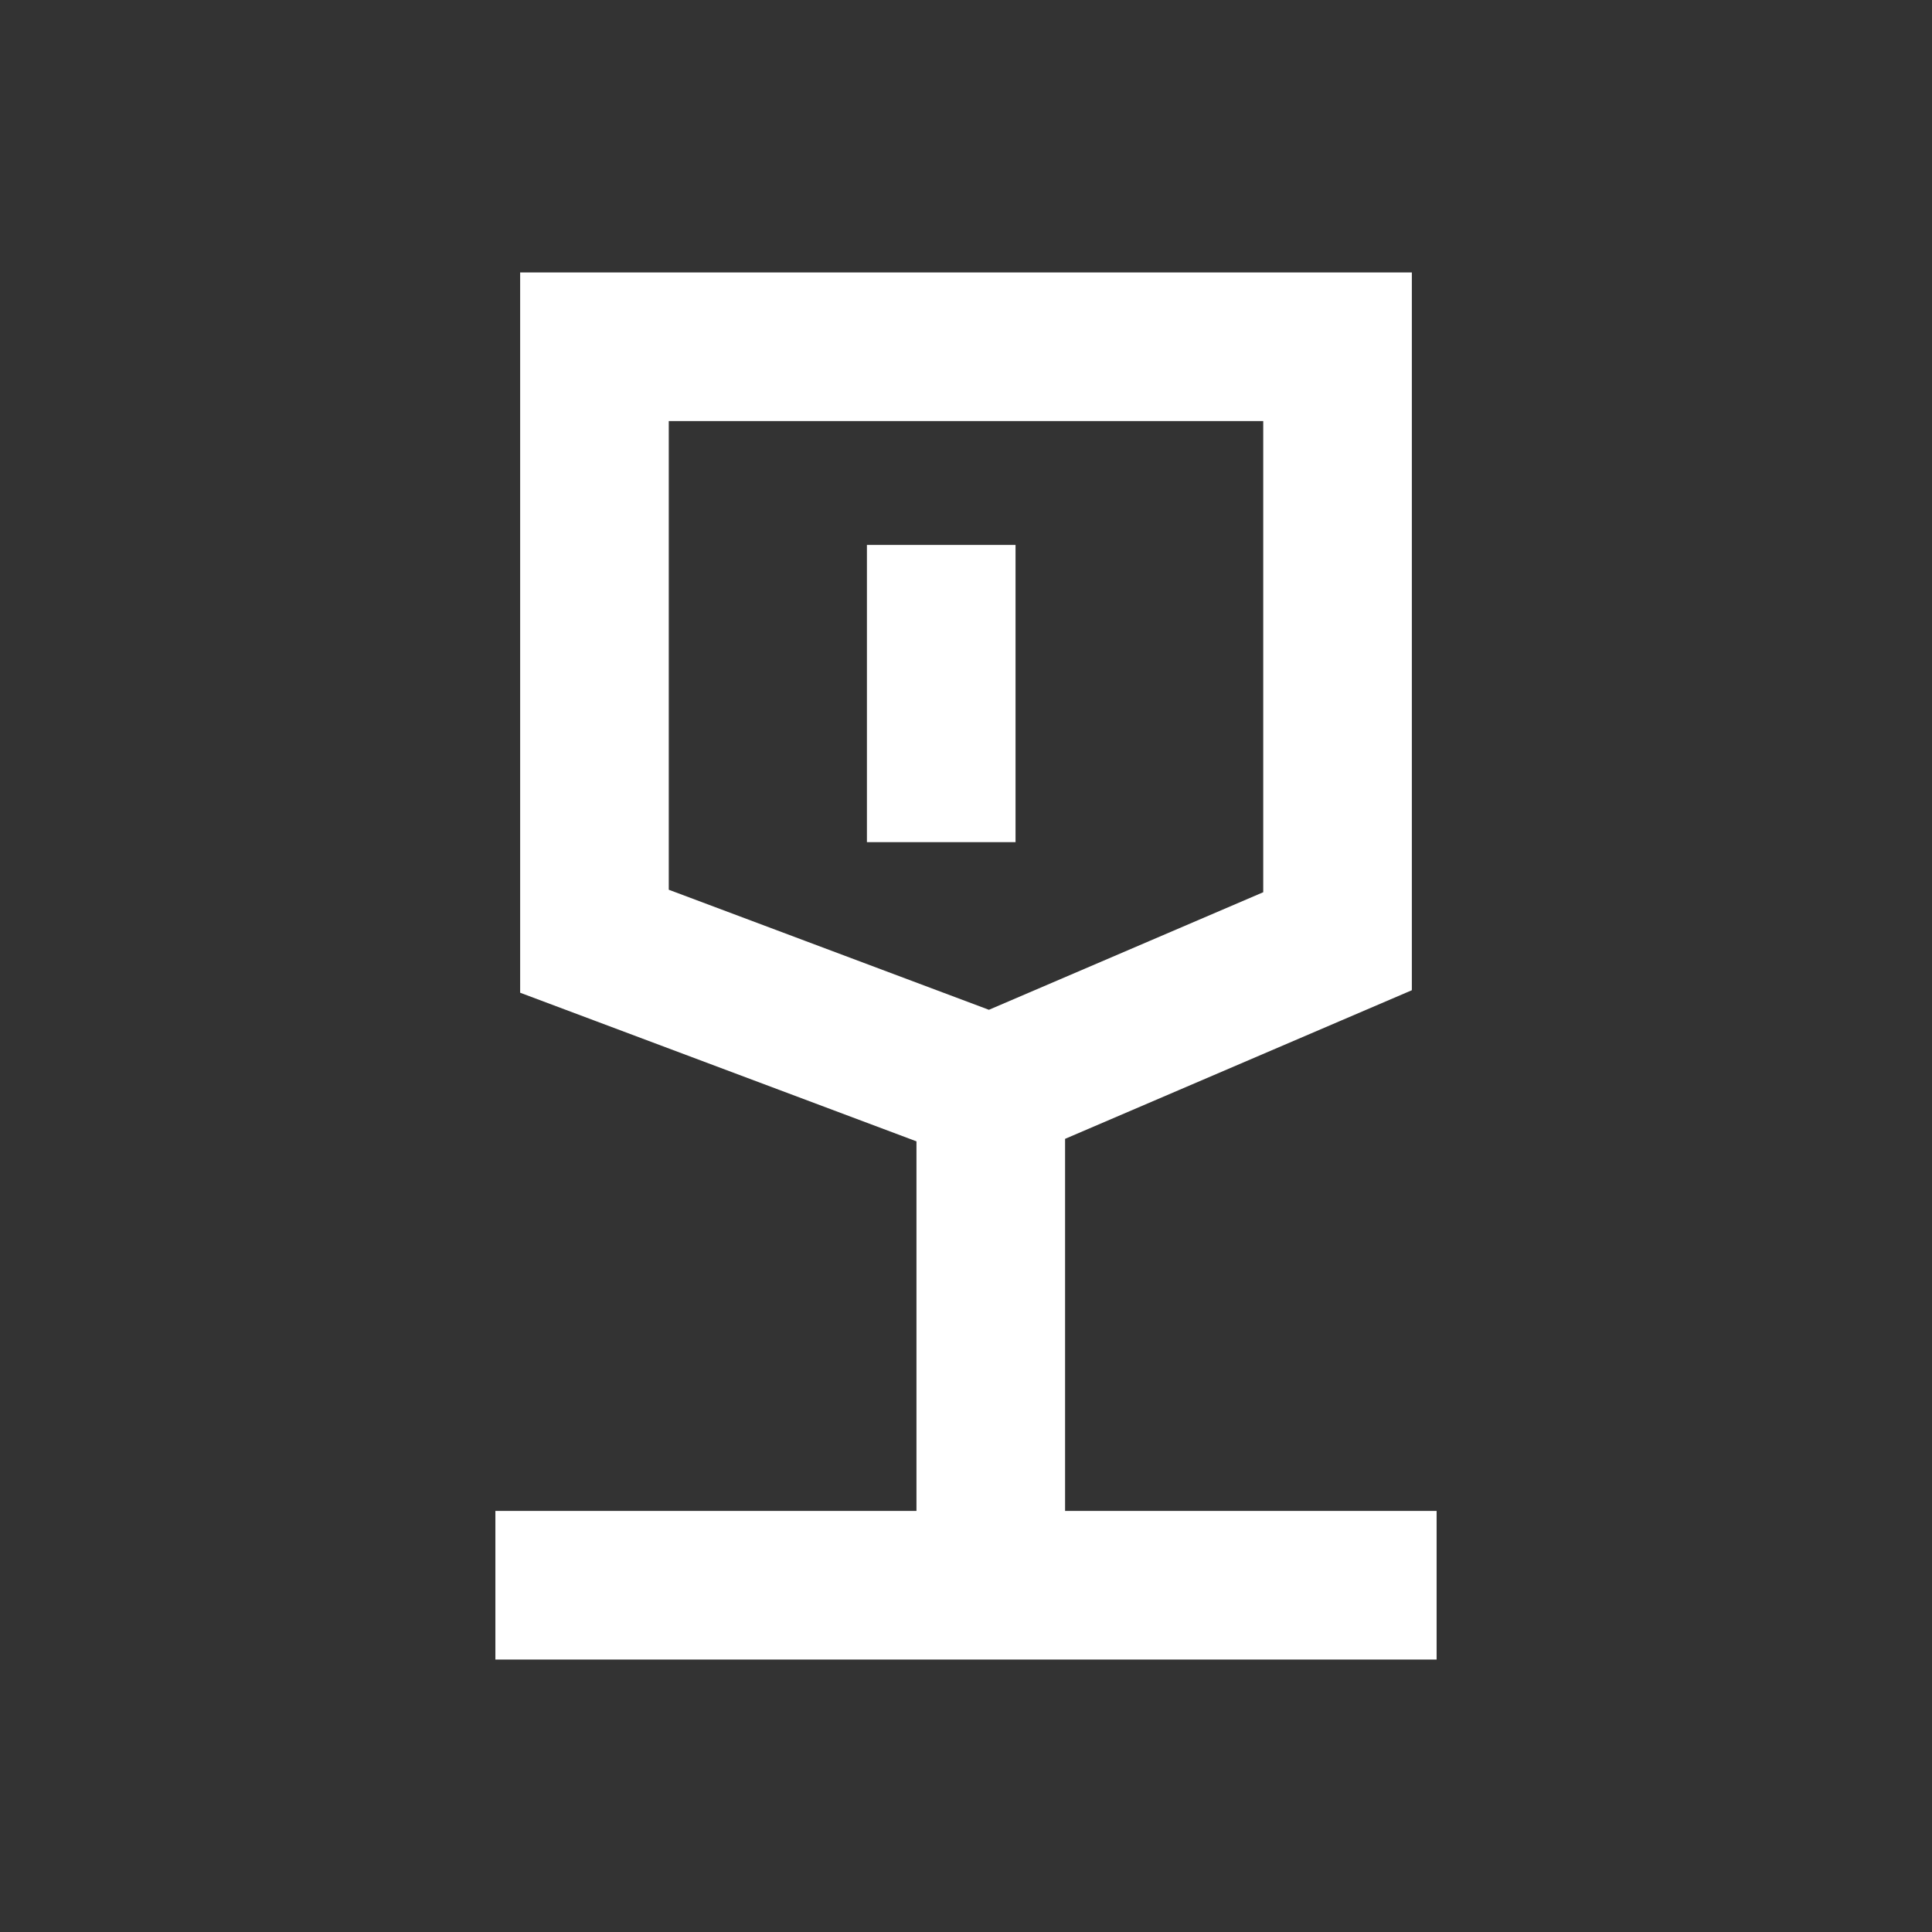 <svg width="39" height="39" fill="none" xmlns="http://www.w3.org/2000/svg"><rect width="100%" height="100%" fill="#333333" stroke="none"/><path d="M10 32h10m9 0h-9m0 0V22m0 0-8-3V7h15v12l-7 3ZM19 11v6" stroke="#fff" stroke-width="3"/></svg>